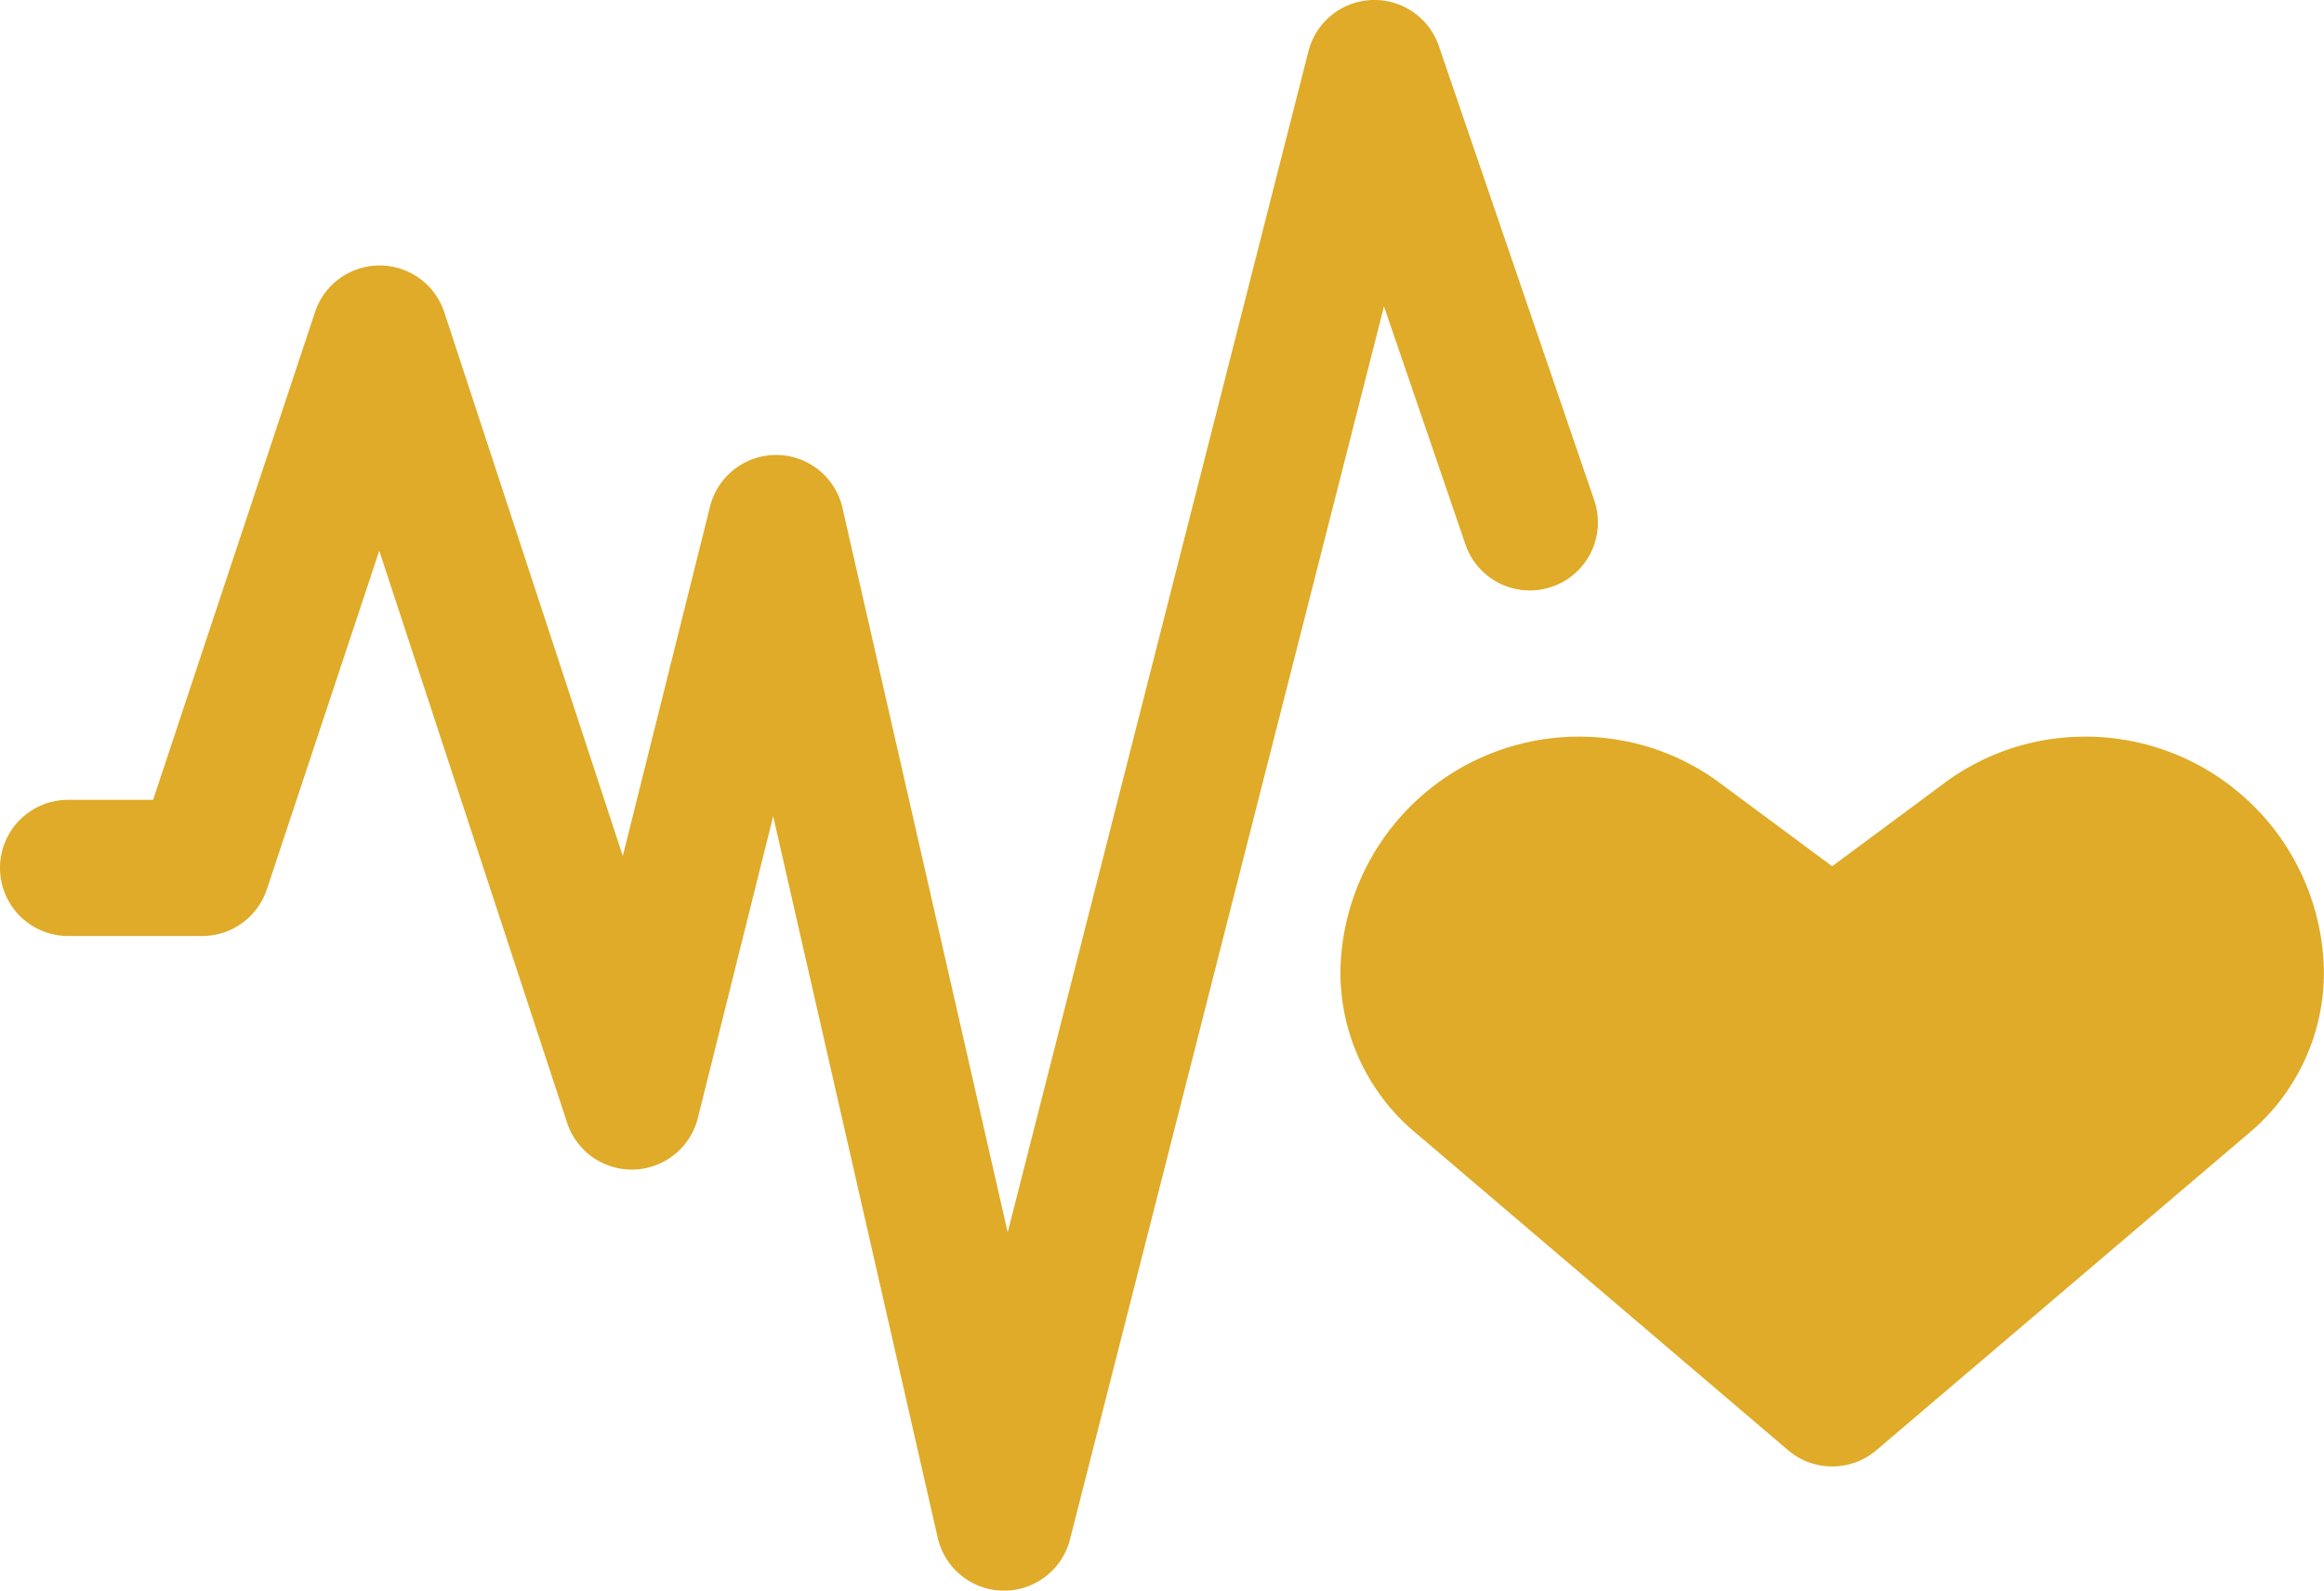 <svg xmlns="http://www.w3.org/2000/svg" width="138.413" height="94.761" viewBox="0 0 138.413 94.761"><g id="Une-fili&#xE8;re-en-&#xE9;mergence-icone-2" transform="translate(0 -80.735)"><g id="Groupe_34" data-name="Groupe 34" transform="translate(79.837 124.623)"><path id="Trac&#xE9;_61" data-name="Trac&#xE9; 61" d="M299.818,266.7a12.457,12.457,0,0,1-4.5-9.535c0-.163,0-.321.011-.48a14.207,14.207,0,0,1,13.774-13.6c.14,0,.277-.006.412-.006a14.008,14.008,0,0,1,8.409,2.765l6.682,4.956,6.682-4.957a14.023,14.023,0,0,1,8.418-2.764q.2,0,.4.005a14.2,14.2,0,0,1,13.776,13.635c.006.161.009.327.01.493a12.482,12.482,0,0,1-4.5,9.516l-22.154,18.861a4.055,4.055,0,0,1-5.259,0Z" transform="translate(-295.322 -243.08)" fill="#dfab28"></path></g><g id="Groupe_35" data-name="Groupe 35" transform="translate(0 80.735)"><path id="Trac&#xE9;_62" data-name="Trac&#xE9; 62" d="M59.8,175.5h-.051a4.055,4.055,0,0,1-3.9-3.153l-9.8-42.985-4.486,17.979a4.055,4.055,0,0,1-7.787.283L22.588,113.545l-6.695,20.174a4.055,4.055,0,0,1-3.849,2.778H4.055a4.055,4.055,0,0,1,0-8.11H9.118l9.643-29.058a4.055,4.055,0,0,1,3.849-2.778h.007a4.055,4.055,0,0,1,3.846,2.791l10.63,32.391,5.195-20.819a4.055,4.055,0,0,1,3.934-3.073h.042a4.055,4.055,0,0,1,3.912,3.153l9.84,43.159L77.928,83.79a4.055,4.055,0,0,1,7.767-.312l9.257,27.066a4.055,4.055,0,0,1-7.674,2.624l-4.85-14.181-18.7,73.455A4.055,4.055,0,0,1,59.8,175.5Z" transform="translate(0 -80.735)" fill="#dfab28"></path></g></g></svg>
